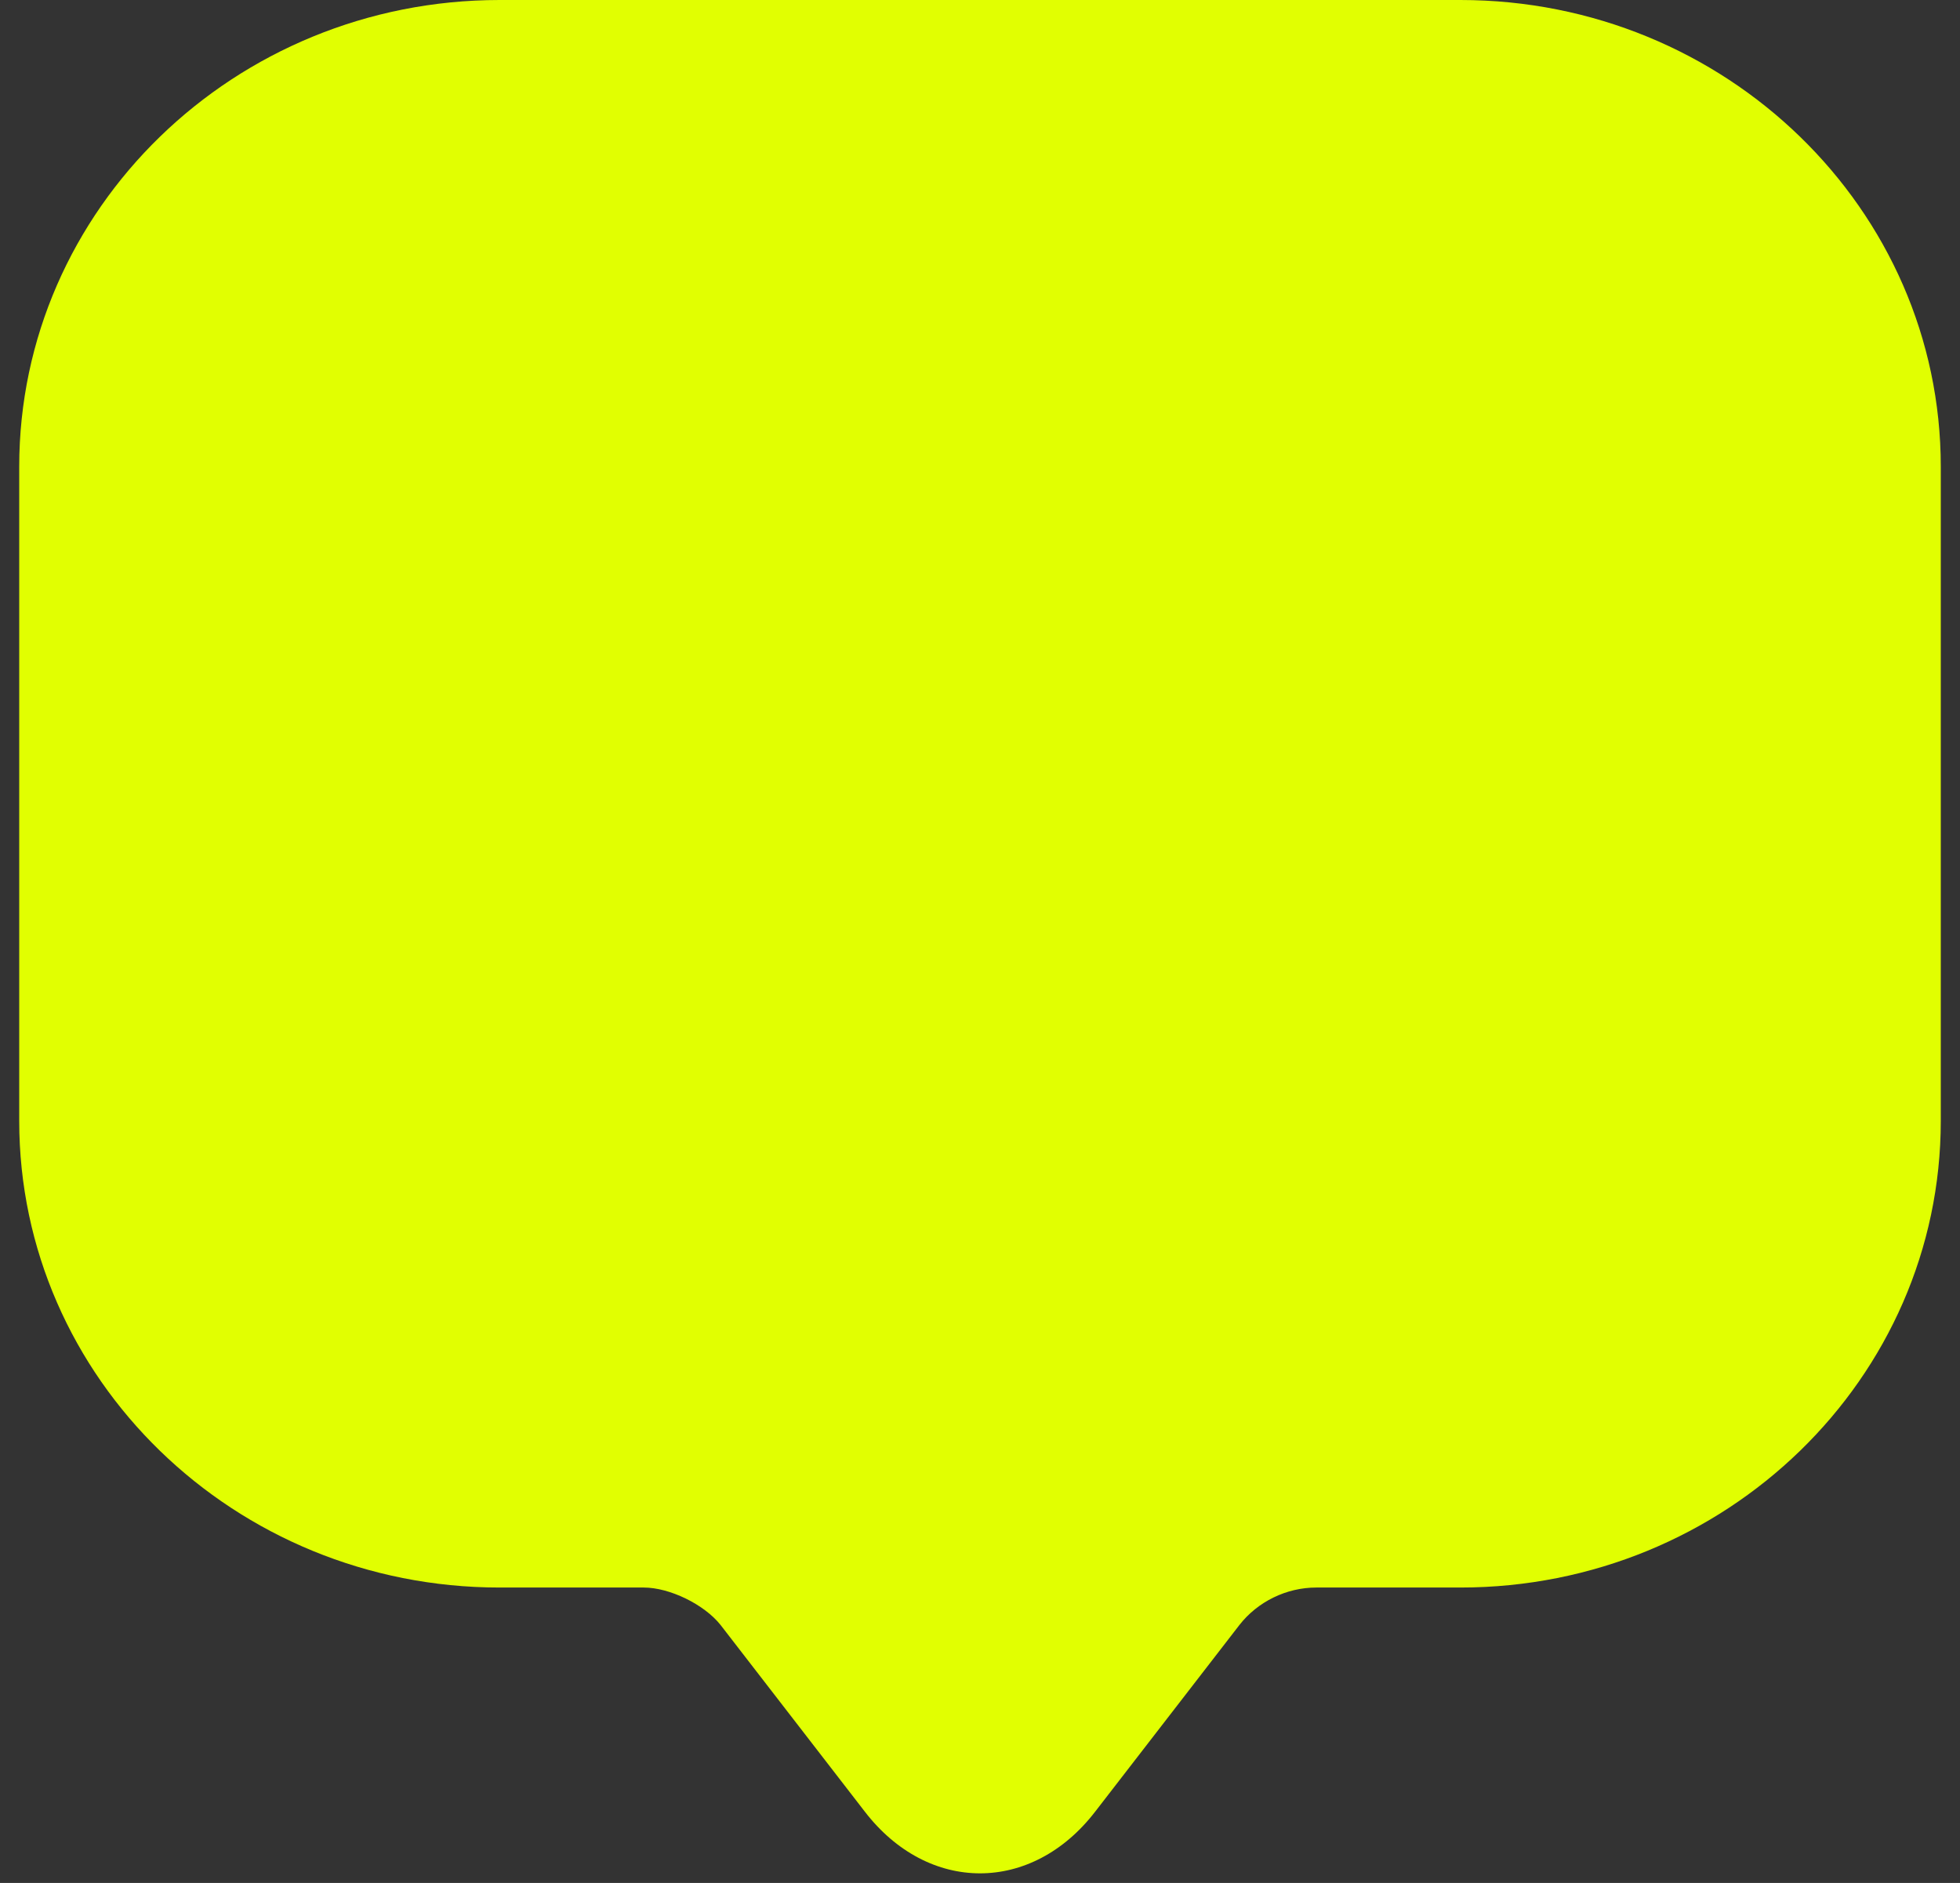 <svg width="51" height="49" viewBox="0 0 51 49" fill="none" xmlns="http://www.w3.org/2000/svg">
<rect x="0" y="0" width="51" height="49" fill="#333333" stroke="none"/>
<path d="M38 0H13C6.1 0 0.5 5.438 0.5 12.145V29.167C0.5 35.874 6.1 41.312 13 41.312H16.75C17.425 41.312 18.325 41.751 18.75 42.287L22.5 47.14C24.15 49.286 26.85 49.286 28.5 47.14L32.25 42.287C32.725 41.678 33.475 41.312 34.25 41.312H38C44.9 41.312 50.5 35.874 50.5 29.167V12.145C50.5 5.438 44.9 0 38 0Z" fill="#E1FF01"/>
</svg>

